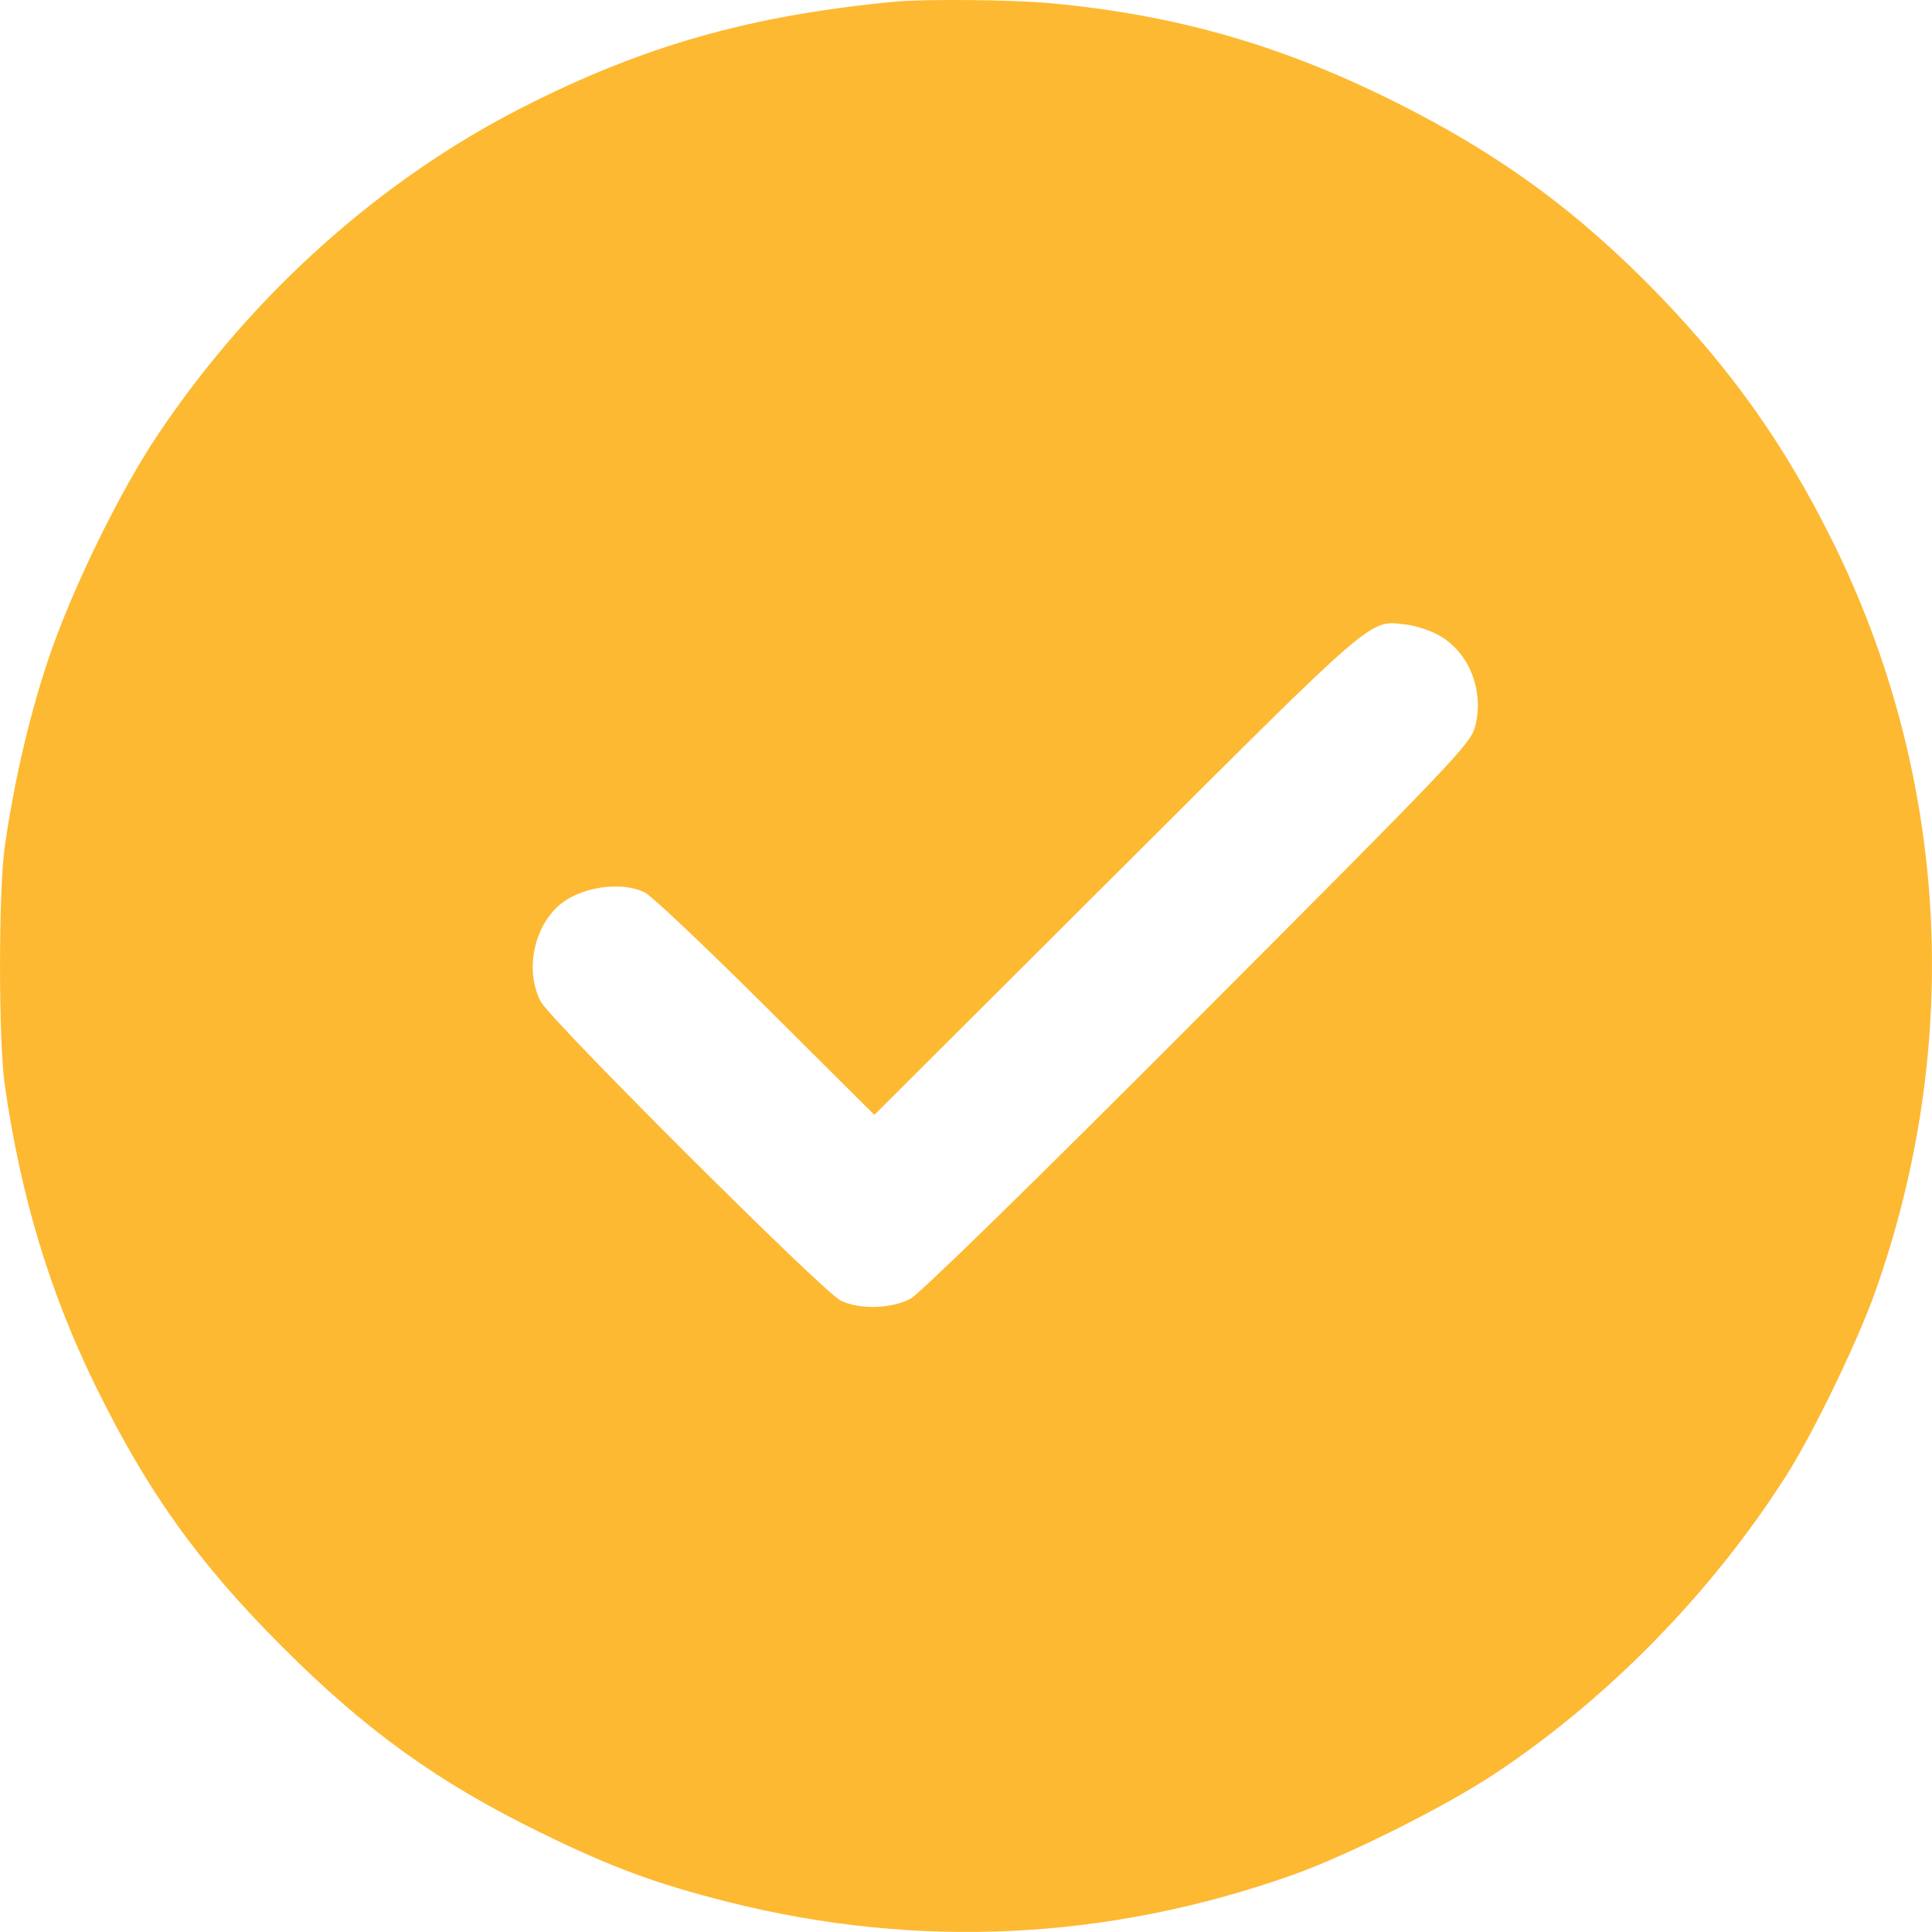 <?xml version="1.0" encoding="UTF-8"?> <svg xmlns="http://www.w3.org/2000/svg" width="20" height="20" viewBox="0 0 20 20" fill="none"><path fill-rule="evenodd" clip-rule="evenodd" d="M9.247 0.019C7.765 0.161 6.662 0.474 5.414 1.109C3.936 1.86 2.609 3.048 1.642 4.488C1.232 5.097 0.732 6.126 0.491 6.852C0.297 7.438 0.143 8.106 0.049 8.767C-0.016 9.227 -0.016 10.77 0.049 11.229C0.213 12.38 0.517 13.389 0.993 14.356C1.531 15.45 2.058 16.185 2.929 17.055C3.789 17.915 4.536 18.452 5.59 18.968C6.325 19.329 6.8 19.504 7.545 19.691C9.501 20.181 11.463 20.087 13.374 19.412C13.953 19.207 14.964 18.701 15.484 18.355C16.653 17.578 17.726 16.479 18.492 15.274C18.773 14.831 19.226 13.896 19.411 13.376C20.329 10.789 20.169 8.012 18.962 5.586C18.475 4.607 17.932 3.84 17.171 3.052C16.326 2.179 15.498 1.576 14.389 1.029C13.231 0.457 12.152 0.151 10.87 0.033C10.471 -0.004 9.565 -0.012 9.247 0.019ZM14.906 6.583C15.214 6.761 15.367 7.159 15.269 7.526C15.223 7.7 15.032 7.9 12.399 10.538C10.675 12.267 9.518 13.396 9.423 13.446C9.222 13.551 8.888 13.558 8.699 13.461C8.51 13.364 5.703 10.565 5.599 10.37C5.438 10.066 5.515 9.624 5.773 9.385C5.988 9.184 6.425 9.114 6.677 9.24C6.746 9.274 7.308 9.806 7.927 10.422L9.051 11.541L11.564 9.035C14.296 6.31 14.166 6.421 14.565 6.467C14.662 6.478 14.816 6.53 14.906 6.583Z" fill="#FDB932"></path></svg> 